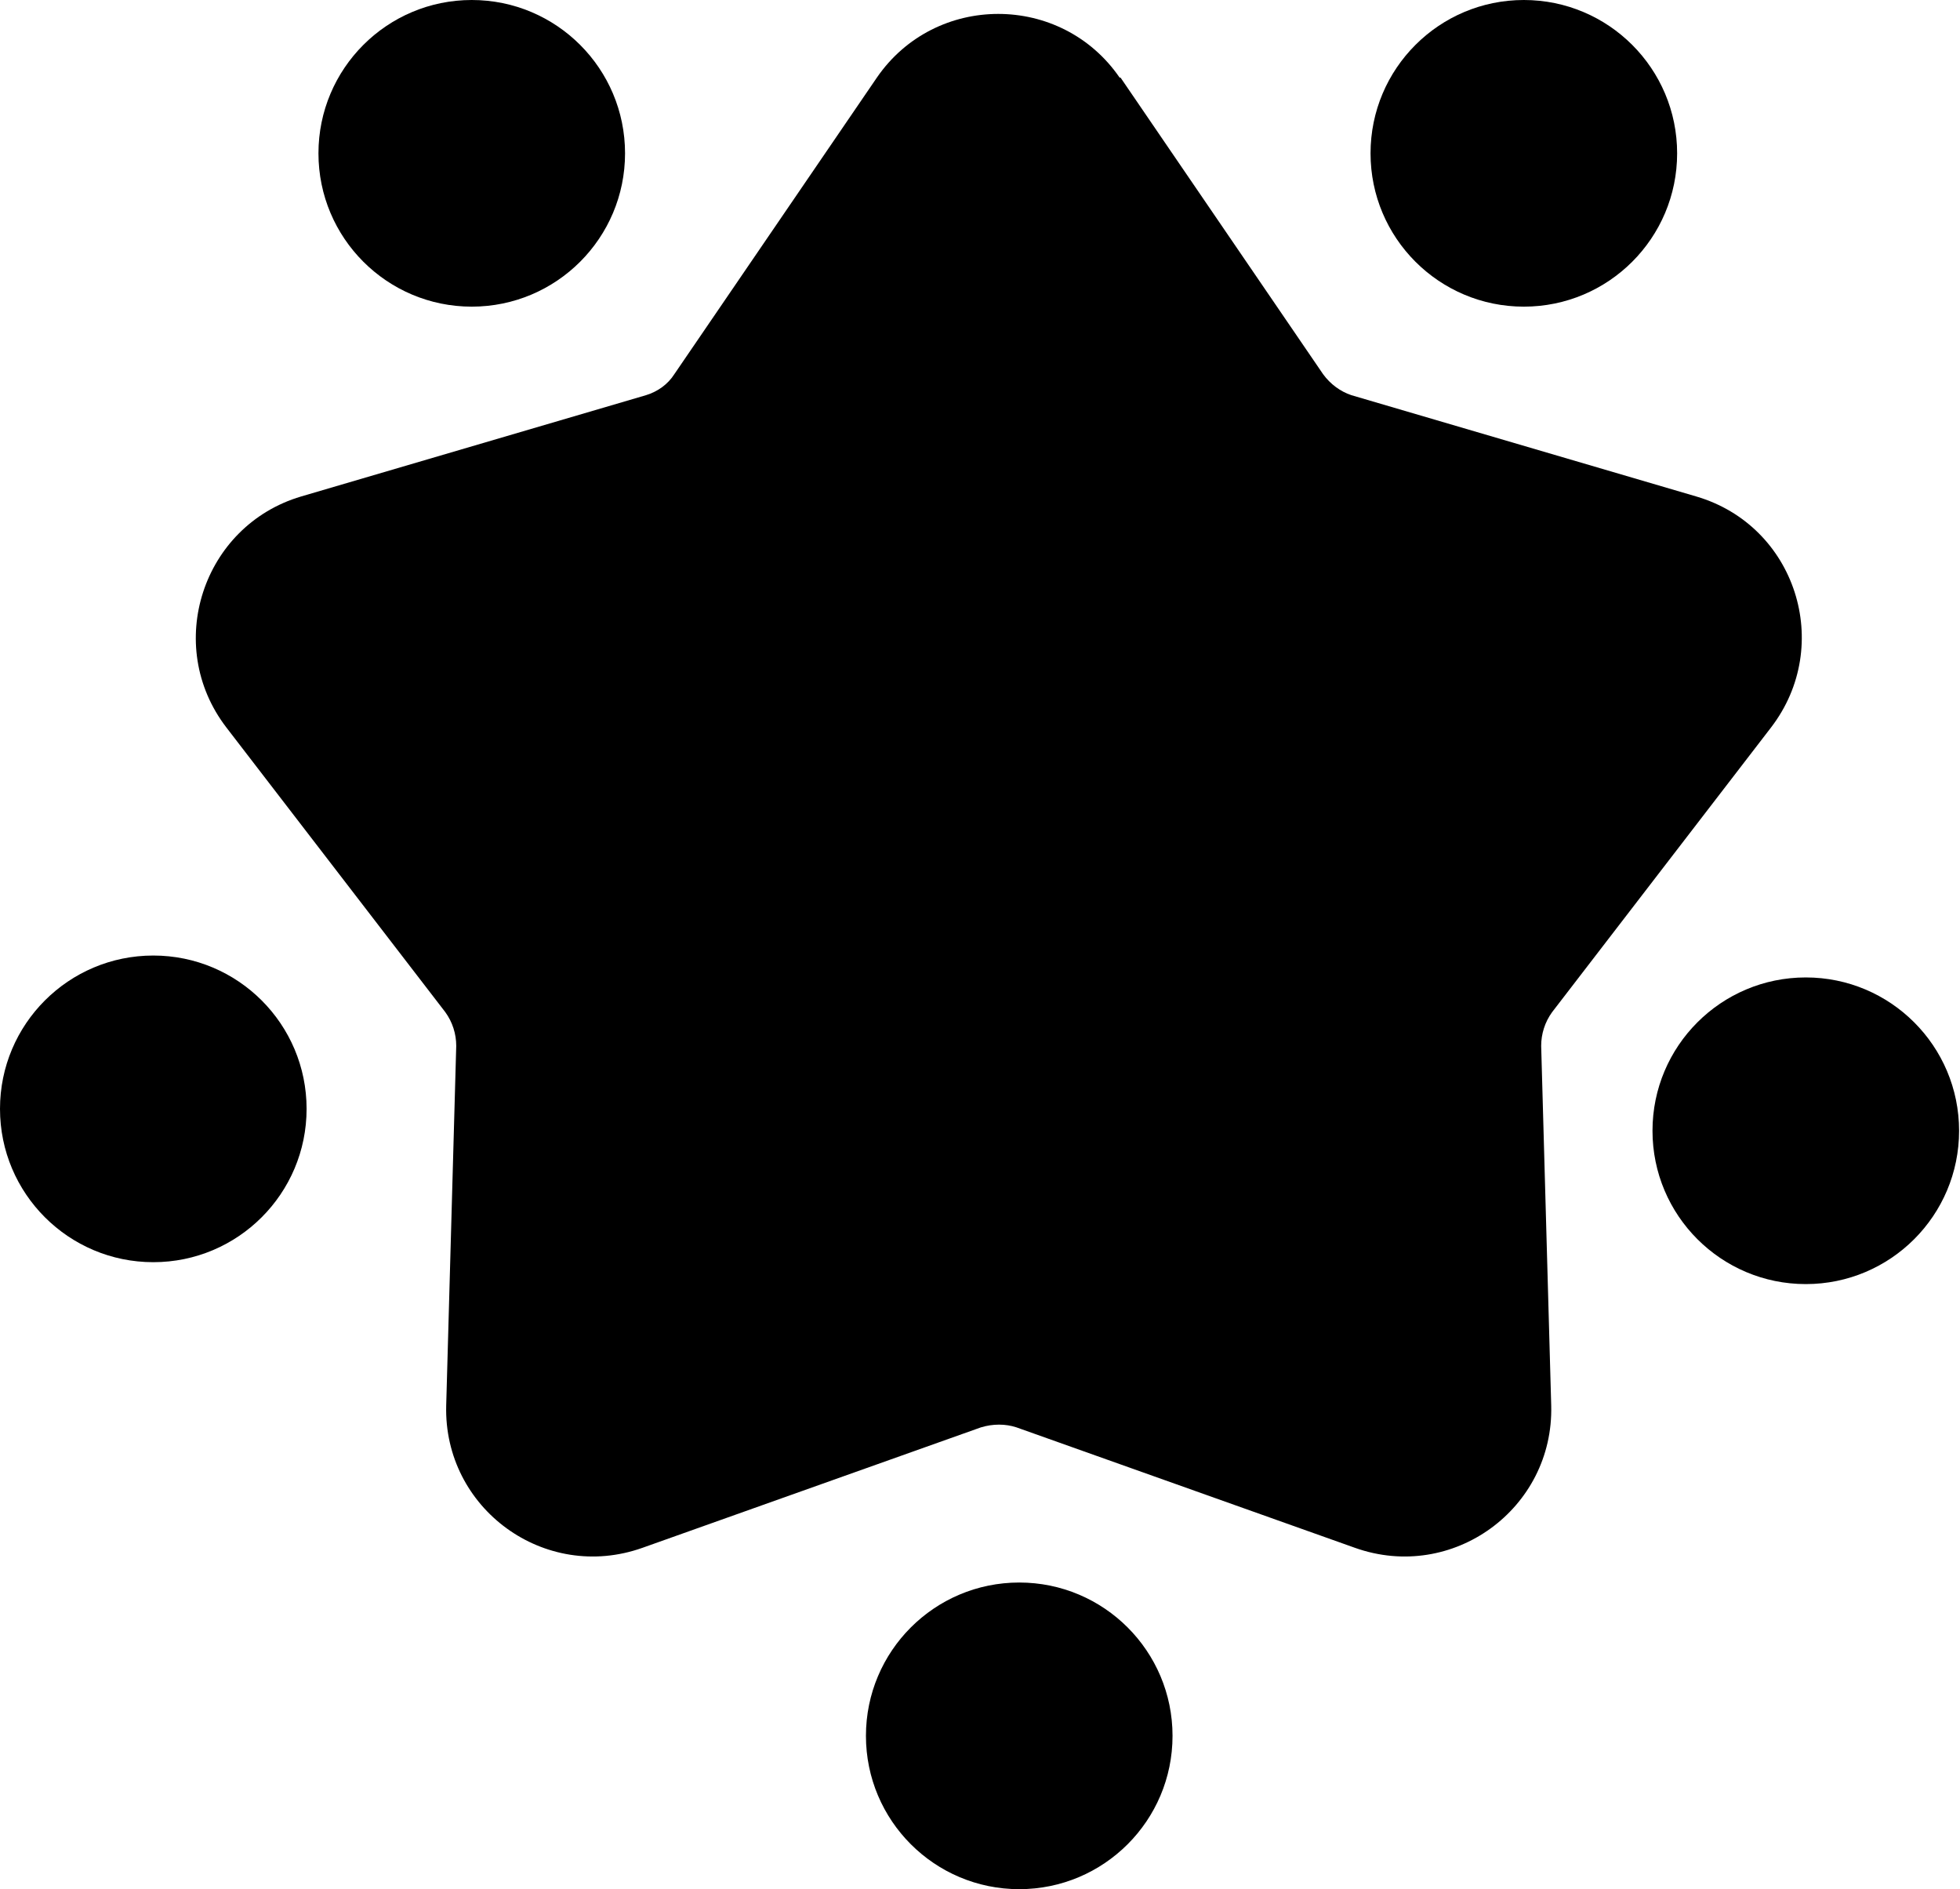 <?xml version="1.0" encoding="UTF-8"?>
<svg id="b" xmlns="http://www.w3.org/2000/svg" version="1.1" viewBox="0 0 214.8 207">
  <!-- Generator: Adobe Illustrator 29.3.1, SVG Export Plug-In . SVG Version: 2.1.0 Build 151)  -->
  <g id="c">
    <g>
      <path d="M122.8,8.5l22.2,32.5c.8,1.1,1.9,1.9,3.1,2.3l37.8,11.1c10.9,3.2,15.1,16.3,8.2,25.3l-24,31.2c-.8,1.1-1.2,2.4-1.2,3.7l1.1,39.4c.3,11.3-10.8,19.4-21.5,15.6l-37.1-13.2c-1.2-.4-2.6-.4-3.9,0l-37.1,13.2c-10.7,3.8-21.8-4.3-21.5-15.6l1.1-39.4c0-1.3-.4-2.6-1.2-3.7l-24-31.2c-6.9-9-2.6-22.1,8.2-25.3l37.8-11.1c1.3-.4,2.4-1.2,3.1-2.3l22.2-32.5c6.4-9.3,20.2-9.3,26.6,0h0Z"/>
      <circle cx="51.7" cy="16.8" r="16.8"/>
      <circle cx="167" cy="16.8" r="16.8"/>
      <circle cx="111.7" cy="190.2" r="16.8"/>
      <circle cx="16.8" cy="121.5" r="16.8"/>
      <circle cx="197.9" cy="123.9" r="16.8"/>
    </g>
  </g>
</svg>